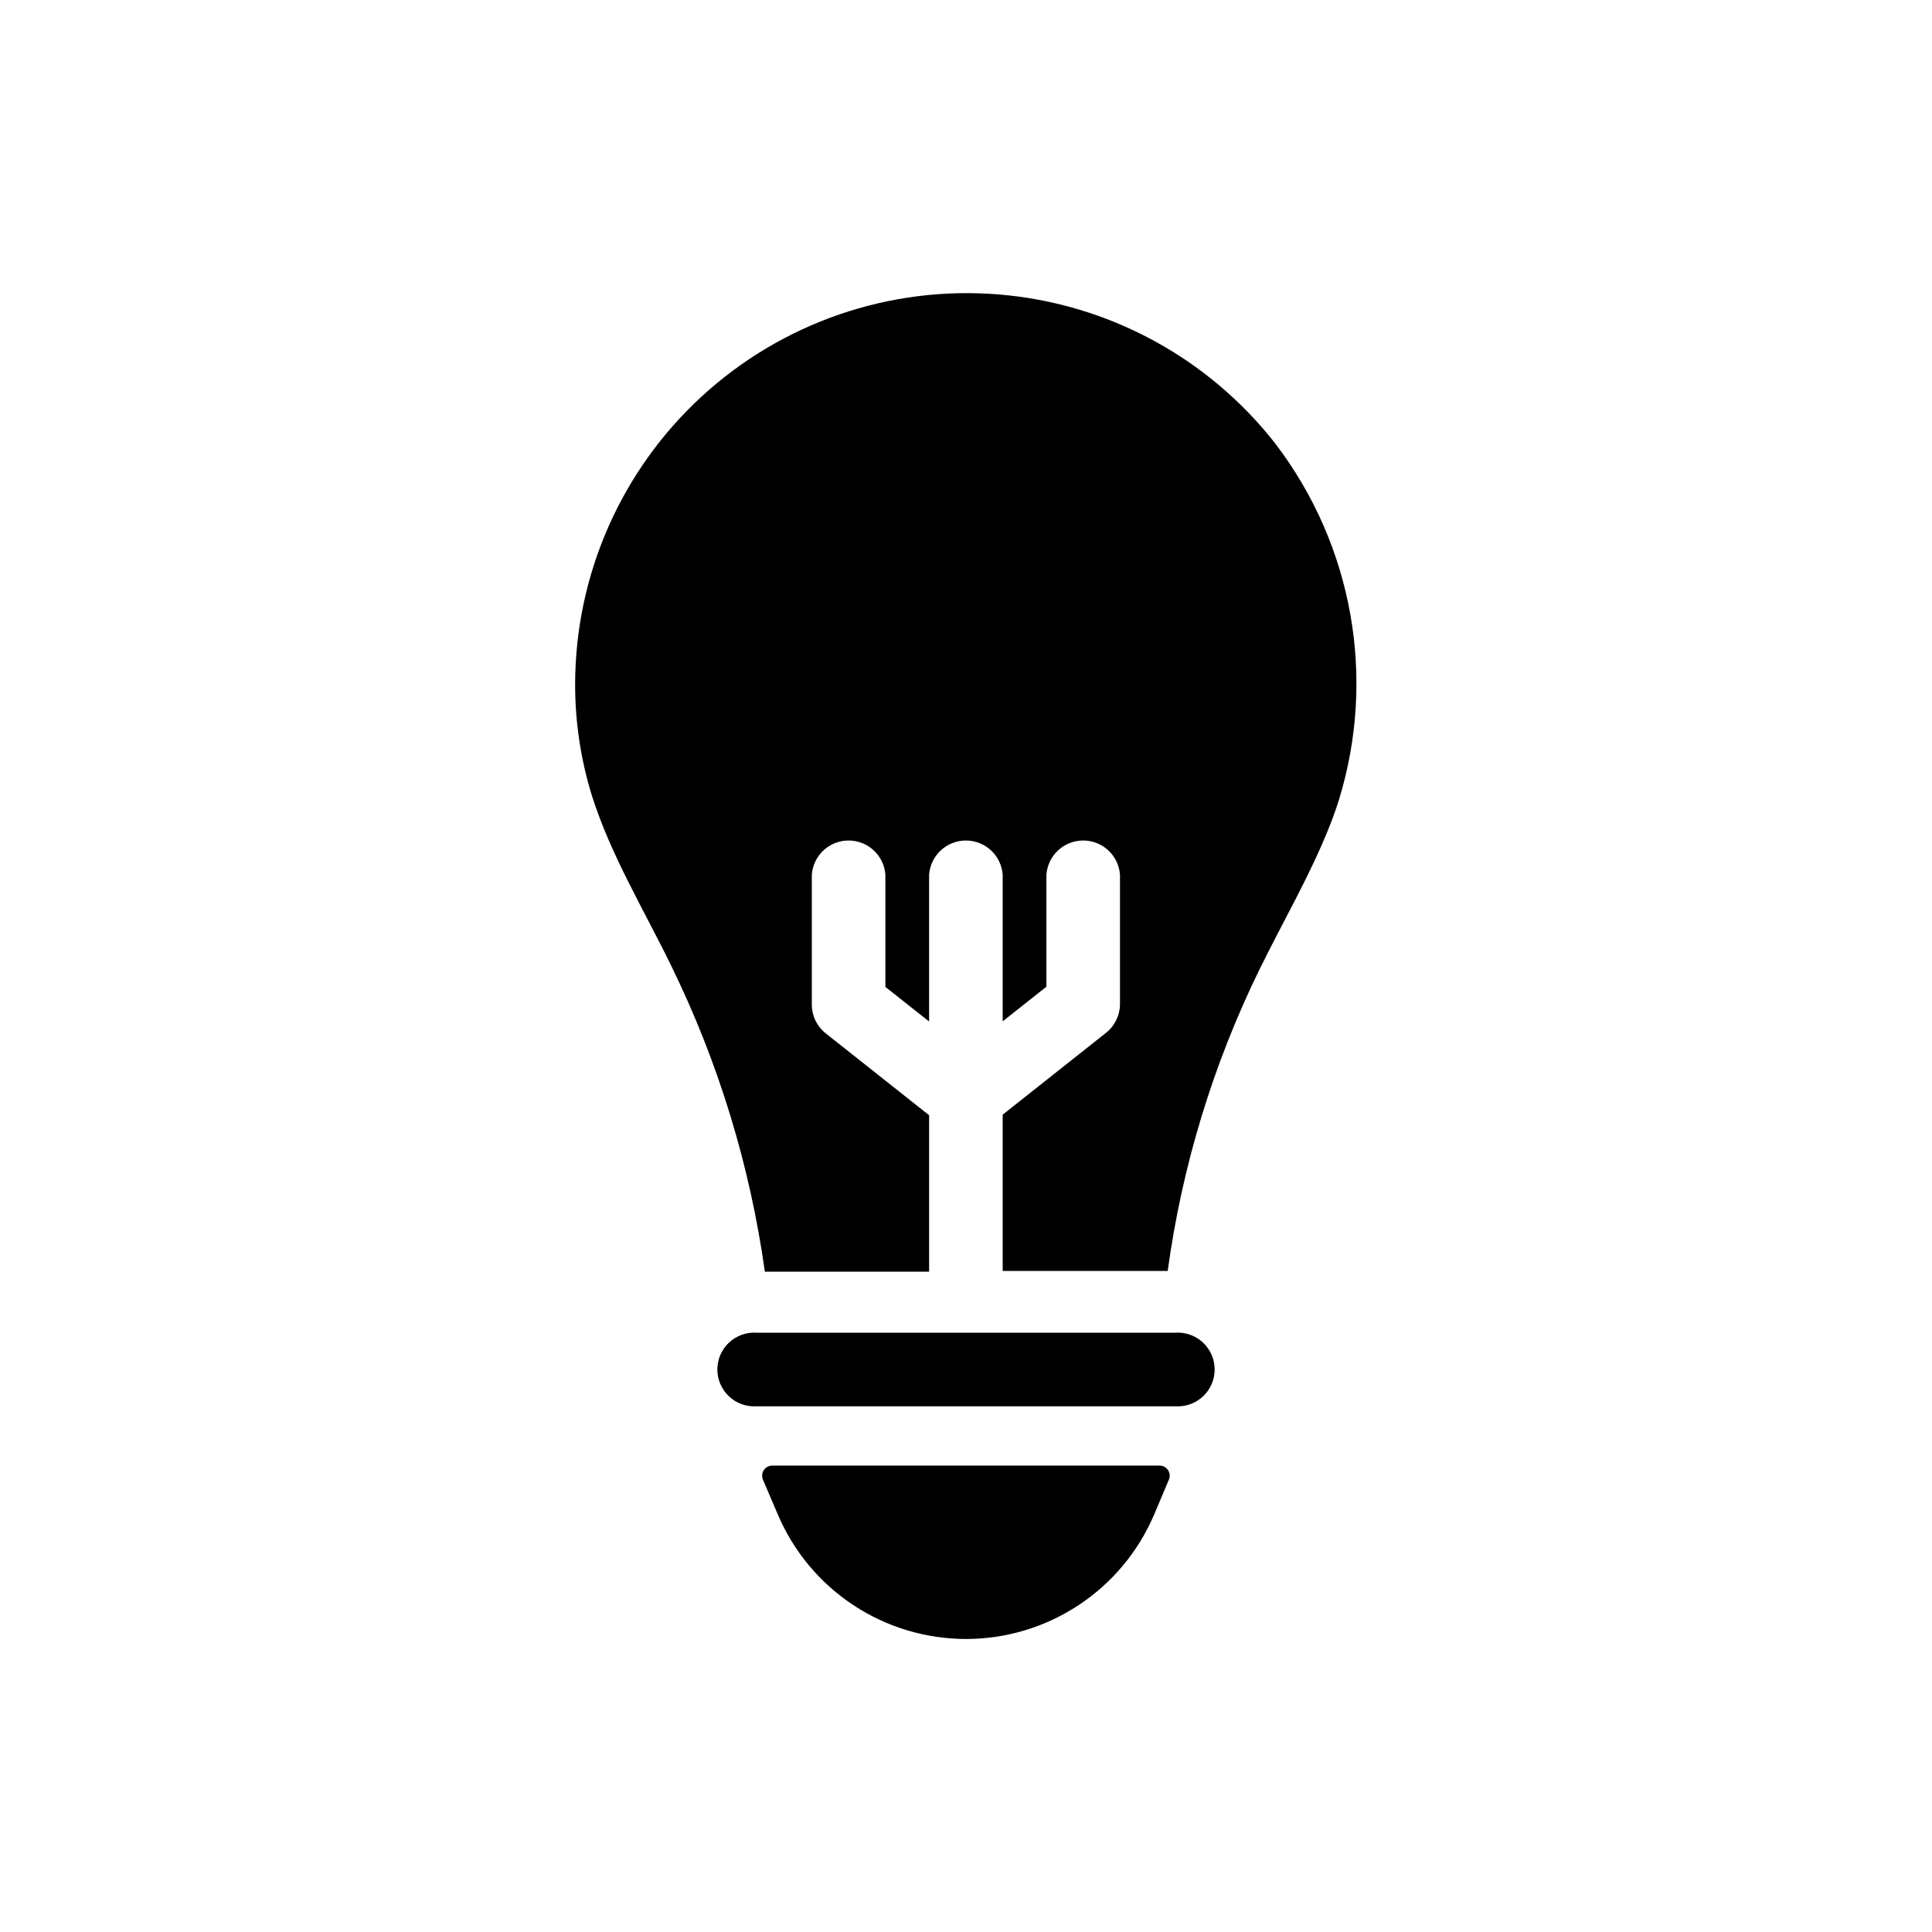 <?xml version="1.0" encoding="UTF-8"?>
<!-- Uploaded to: ICON Repo, www.iconrepo.com, Generator: ICON Repo Mixer Tools -->
<svg fill="#000000" width="800px" height="800px" version="1.1" viewBox="144 144 512 512" xmlns="http://www.w3.org/2000/svg">
 <g>
  <path d="m455.42 497.18h-110.84c-2.707-0.195-5.371 0.746-7.359 2.594-1.984 1.848-3.113 4.441-3.113 7.156 0 2.711 1.129 5.305 3.113 7.152 1.988 1.852 4.652 2.789 7.359 2.594h110.84c2.707 0.195 5.371-0.742 7.359-2.594 1.988-1.848 3.117-4.441 3.117-7.152 0-2.715-1.129-5.309-3.117-7.156-1.988-1.848-4.652-2.789-7.359-2.594z"/>
  <path d="m451.34 532.4h-102.68c-0.902-0.004-1.746 0.445-2.242 1.195-0.5 0.754-0.582 1.707-0.227 2.535l3.981 9.32c4.172 9.758 11.117 18.078 19.977 23.926 8.855 5.848 19.234 8.969 29.852 8.973 10.613-0.004 20.992-3.125 29.848-8.973 8.859-5.848 15.805-14.168 19.977-23.926l3.981-9.422c0.316-0.816 0.207-1.734-0.285-2.461-0.492-0.723-1.309-1.16-2.184-1.168z"/>
  <path d="m481.97 261.55c-17.852-22.836-44.441-37.168-73.332-39.523-28.891-2.359-57.449 7.477-78.766 27.117s-33.445 47.305-33.457 76.289c0 9.906 1.477 19.754 4.383 29.223 5.039 15.973 13.754 30.23 21.109 45.344 12.488 25.523 20.855 52.867 24.789 81.012h43.527v-41.465l-27.355-21.664c-2.391-1.879-3.769-4.766-3.727-7.809v-34.258c0.367-5.113 4.621-9.074 9.746-9.074 5.129 0 9.383 3.961 9.75 9.074v29.723l11.586 9.168v-38.891c0.371-5.113 4.625-9.074 9.75-9.074s9.383 3.961 9.75 9.074v38.844l11.586-9.168v-29.676c0.367-5.113 4.625-9.074 9.75-9.074s9.379 3.961 9.75 9.074v34.258c-0.008 2.988-1.383 5.809-3.731 7.66l-27.355 21.664v41.414h43.73v-0.004c3.797-27.762 12.012-54.738 24.332-79.902 6.246-12.746 13.551-25.191 18.691-38.289 0.875-2.215 1.664-4.449 2.367-6.699l0.004-0.004c9.934-32.332 3.648-67.477-16.879-94.363z"/>
 </g>
</svg>